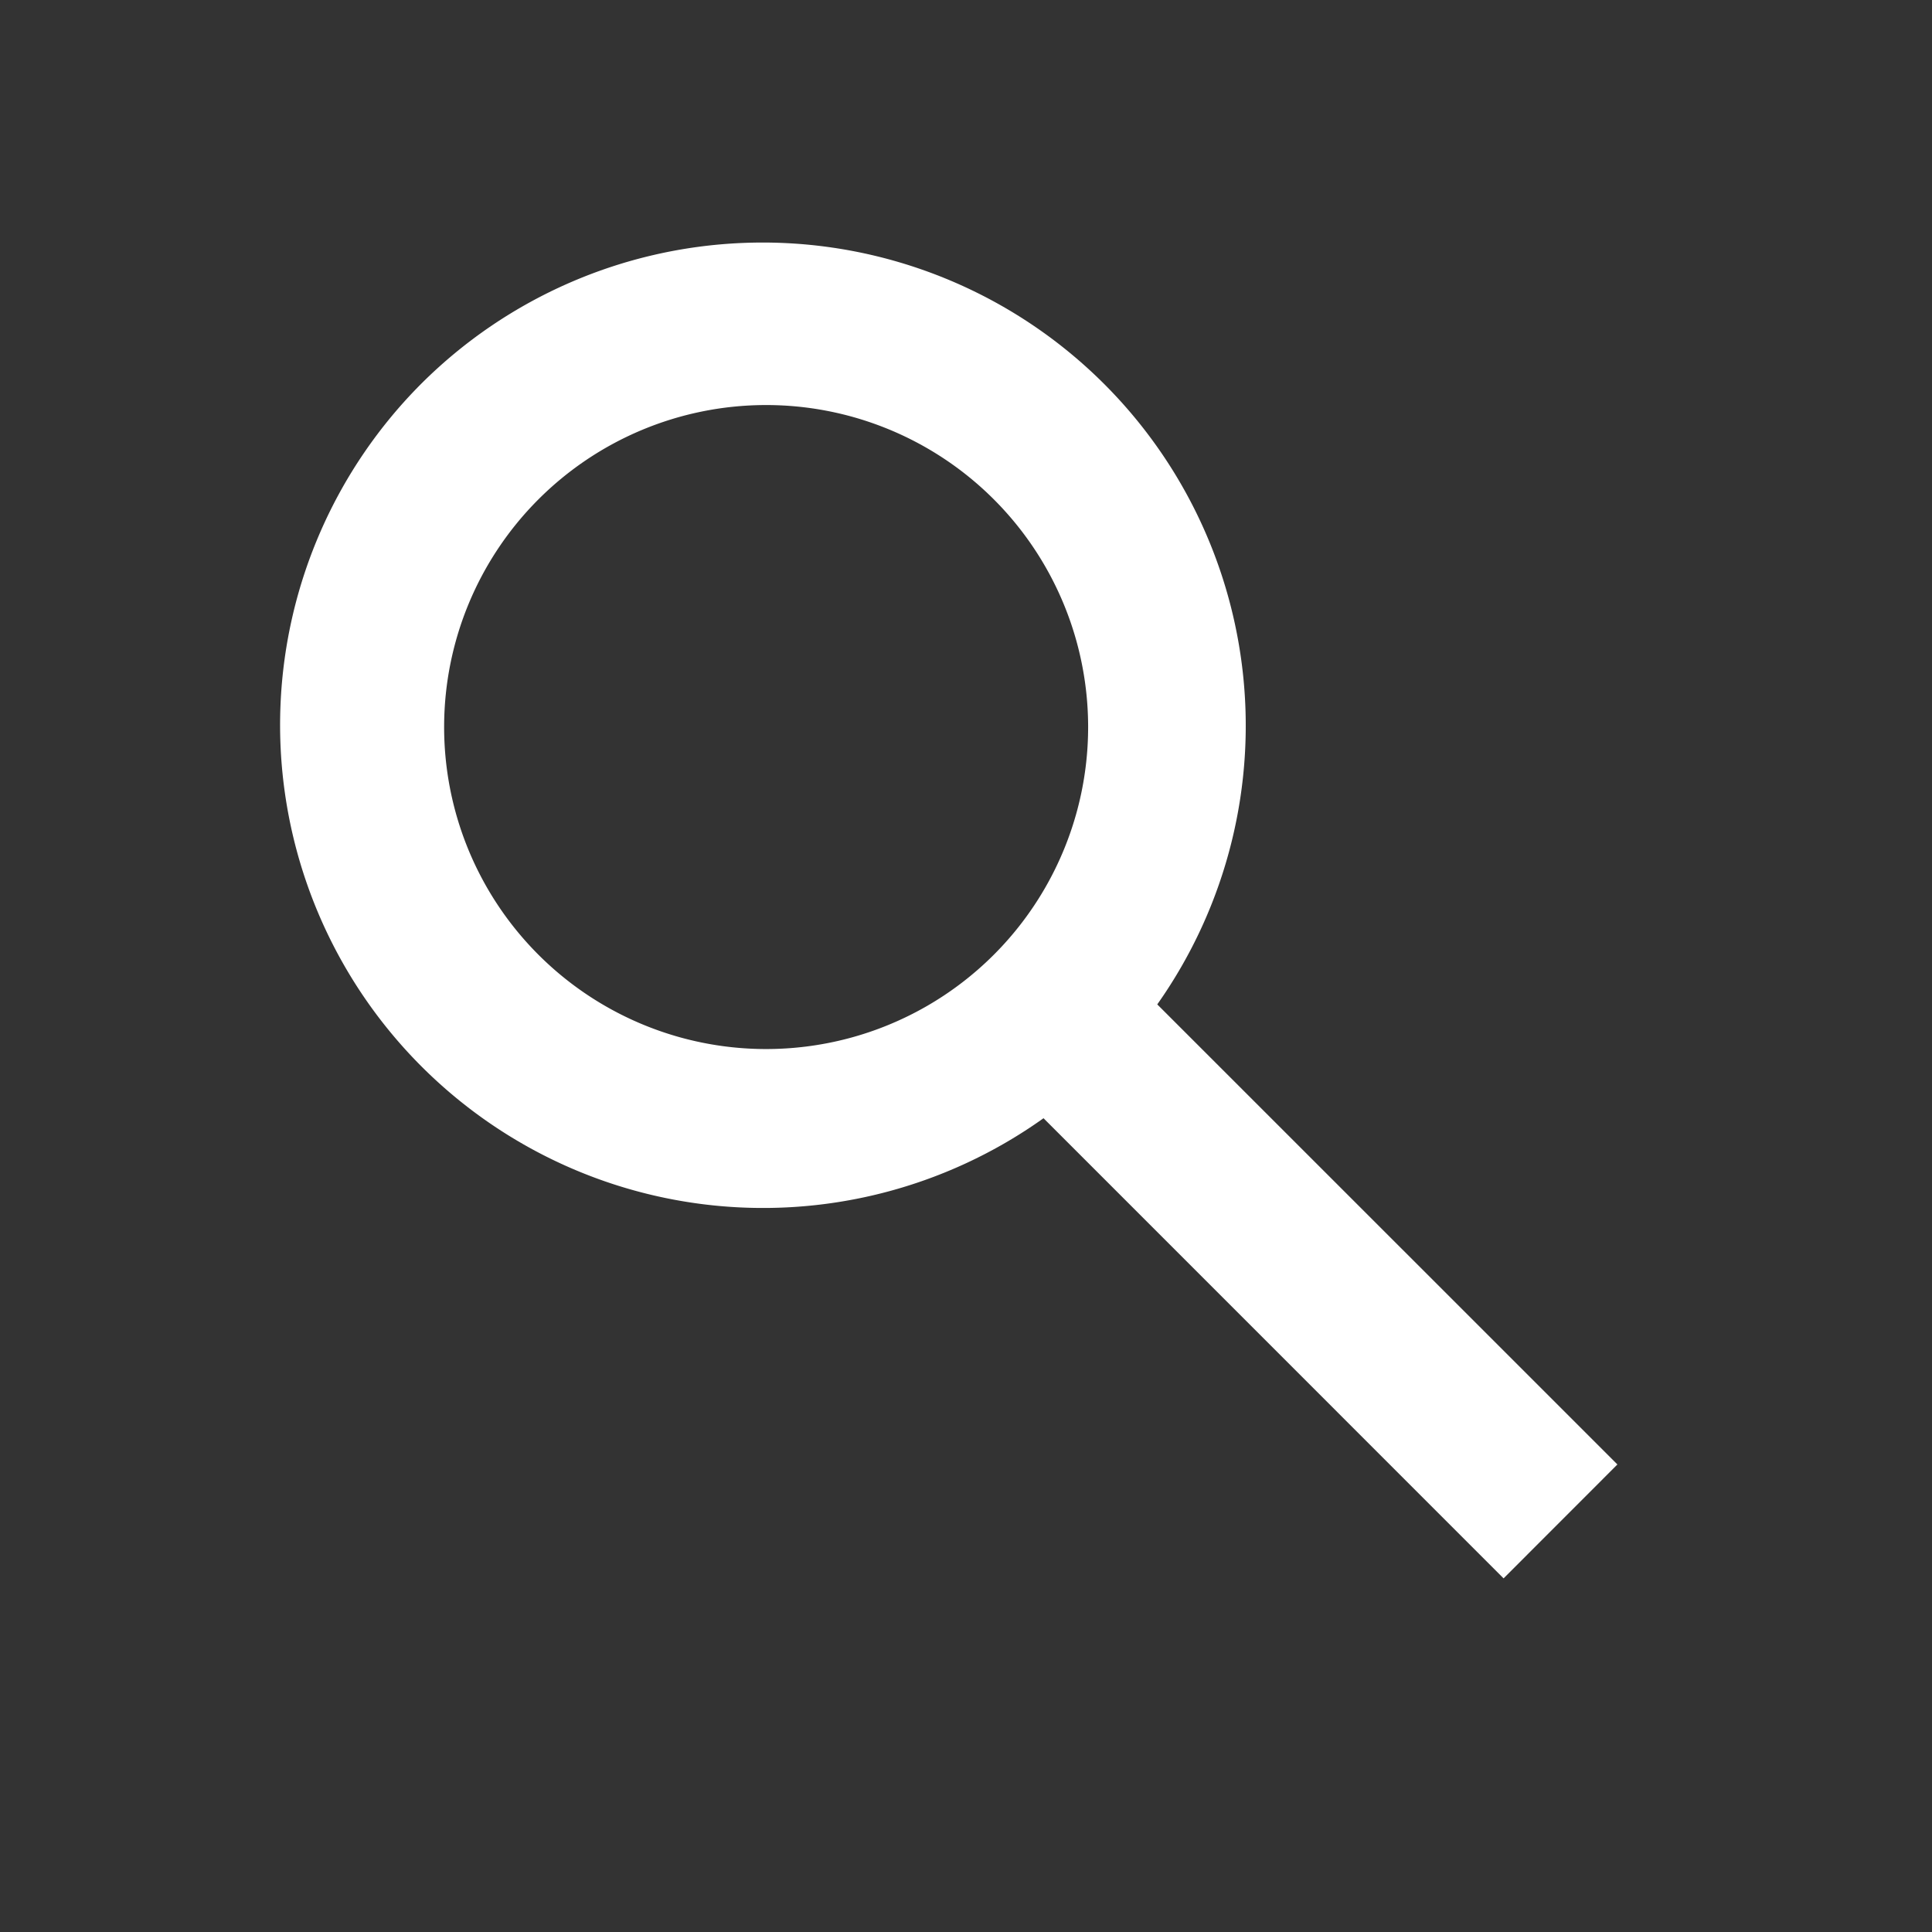 <svg width="24" height="24" viewBox="0 0 24 24" xmlns="http://www.w3.org/2000/svg" xmlns:xlink="http://www.w3.org/1999/xlink">
    <rect x="0" y="0" width="24" height="24" fill="#333333" stroke="none"/>
    <defs>
        <path id="1rrnzftbva" d="M0 0h24v24H0z"/>
    </defs>
    <g fill="none" fill-rule="evenodd">
        <mask id="8isb01d5sb" fill="#fff">
            <use xlink:href="#1rrnzftbva"/>
        </mask>
        <path d="M14.376 12.477a6.002 6.002 0 0 0-9.133-7.72 6 6 0 0 0 7.72 9.134l5.715 5.716 1.414-1.415-5.716-5.715c1.114-1.562 1.114-1.562 0 0zm-2.062-6.305a4 4 0 1 1-5.657 5.656 4 4 0 0 1 5.657-5.656c1.041 1.041 1.041 1.041 0 0z" fill="#FFF" mask="url(#8isb01d5sb)"/>
    </g>
</svg>

